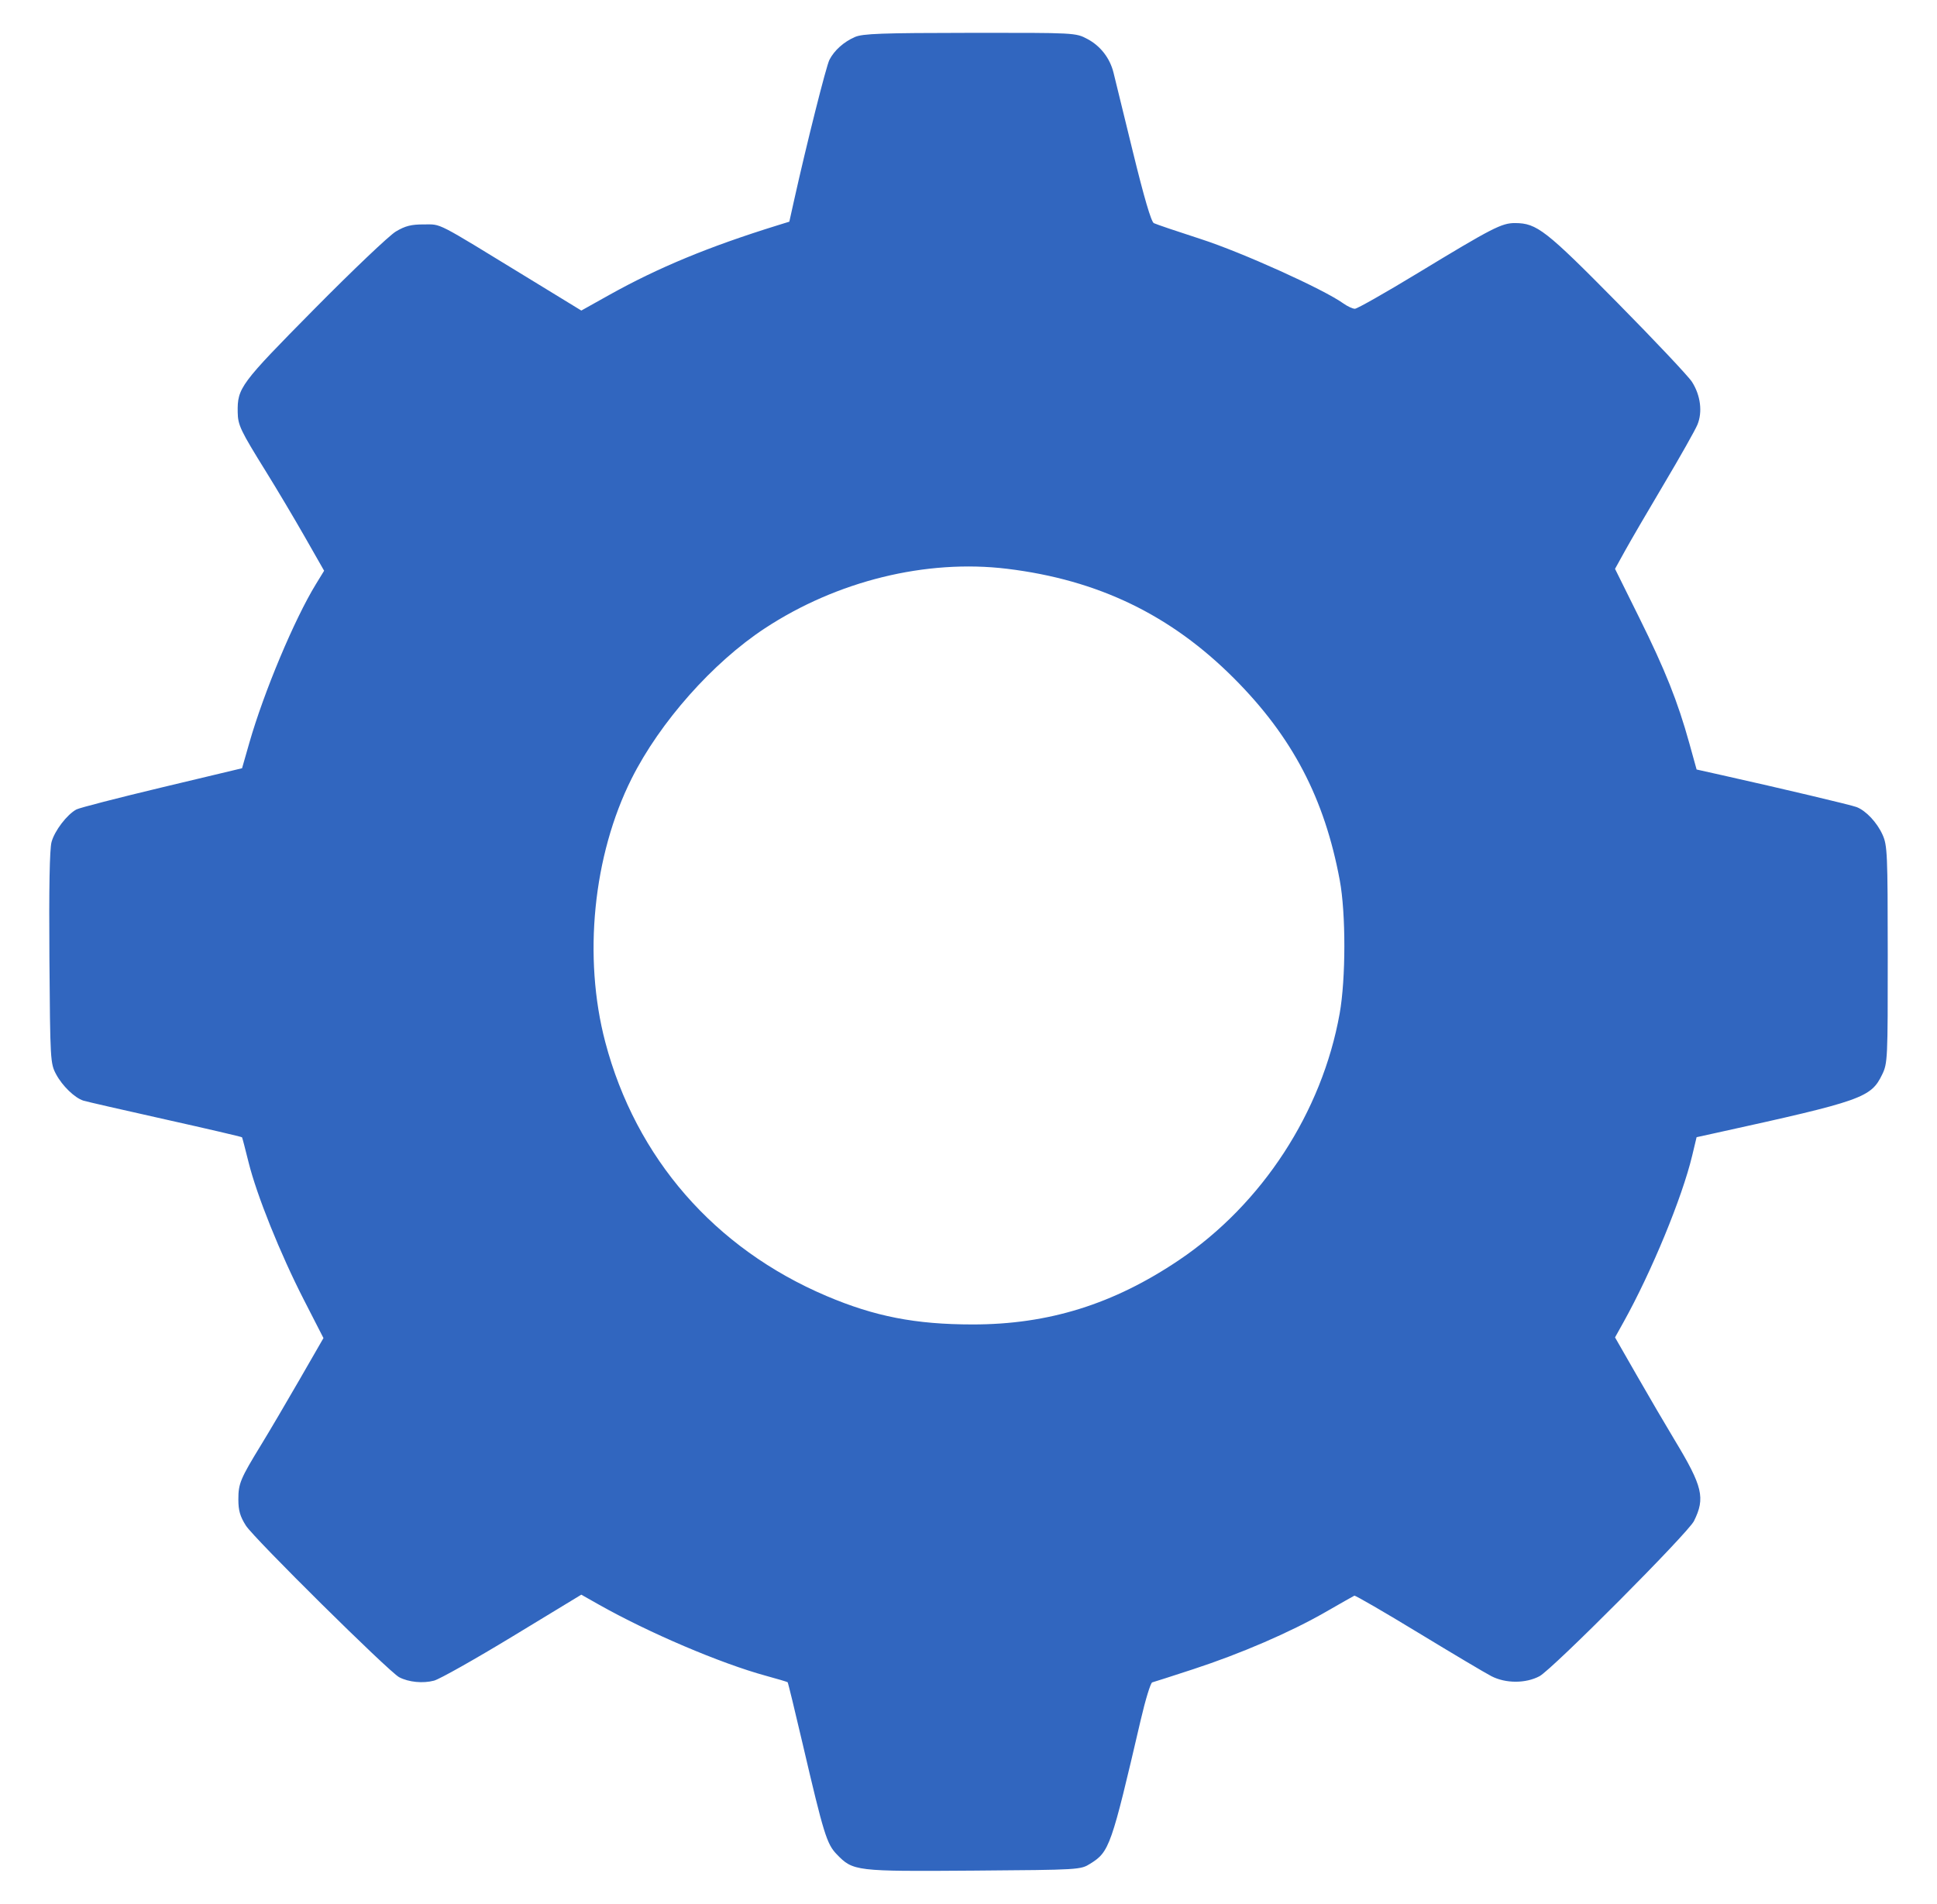 <svg width="236" height="232" viewBox="0 0 236 232" fill="none" xmlns="http://www.w3.org/2000/svg">
<g filter="url(#filter0_d_33_119)">
<path fill-rule="evenodd" clip-rule="evenodd" d="M104.161 0.51C102.807 1.1 101.658 2.127 101.058 3.283C100.667 4.039 98.282 13.516 96.751 20.402L96.17 23.015L94.718 23.465C86.366 26.055 80.198 28.61 74.203 31.959L70.828 33.846L64.161 29.768C52.897 22.877 53.835 23.358 51.642 23.35C50.103 23.345 49.381 23.528 48.227 24.215C47.422 24.694 42.941 28.955 38.27 33.685C29.256 42.812 28.916 43.269 28.961 46.237C28.984 47.813 29.29 48.452 32.437 53.522C33.73 55.604 35.846 59.163 37.139 61.431L39.49 65.555L38.49 67.188C35.872 71.461 32.155 80.323 30.38 86.52L29.492 89.624L19.736 91.955C14.37 93.237 9.679 94.448 9.312 94.645C8.161 95.263 6.645 97.251 6.278 98.623C6.044 99.495 5.957 104.266 6.02 112.753C6.113 125.247 6.133 125.599 6.833 126.913C7.59 128.334 9.098 129.793 10.16 130.132C10.509 130.243 14.984 131.269 20.106 132.412C25.227 133.555 29.45 134.54 29.489 134.6C29.528 134.661 29.887 136.033 30.287 137.65C31.278 141.654 34.14 148.775 37.02 154.4L39.41 159.067L36.49 164.139C34.884 166.929 32.789 170.487 31.834 172.046C29.287 176.207 29.041 176.795 29.041 178.721C29.041 180.079 29.246 180.793 29.96 181.921C30.935 183.462 47.389 199.741 48.632 200.396C49.79 201.005 51.533 201.176 52.885 200.814C53.569 200.631 57.884 198.199 62.476 195.41L70.824 190.339L72.939 191.534C79.05 194.985 87.783 198.709 93.309 200.22C94.716 200.605 95.911 200.96 95.964 201.008C96.018 201.056 96.846 204.457 97.804 208.564C100.352 219.489 100.731 220.718 101.939 221.97C103.94 224.043 104.196 224.073 118.633 223.967C131.592 223.871 131.642 223.868 132.851 223.113C135.169 221.666 135.403 220.998 138.976 205.634C139.553 203.148 140.188 201.076 140.385 201.028C140.581 200.98 142.833 200.256 145.389 199.419C151.196 197.518 157.208 194.919 161.499 192.455C163.315 191.412 164.895 190.515 165.009 190.462C165.124 190.409 168.637 192.446 172.816 194.987C176.996 197.529 180.999 199.908 181.712 200.273C183.458 201.169 185.887 201.17 187.57 200.275C189.126 199.448 205.659 182.837 206.389 181.366C207.786 178.554 207.455 177.156 204.053 171.523C202.999 169.778 200.93 166.243 199.455 163.667L196.772 158.985L197.802 157.135C201.223 150.99 204.949 141.954 206.172 136.833L206.709 134.587L209.171 134.046C226.899 130.149 227.956 129.776 229.323 126.941C229.983 125.571 230.006 125.078 229.999 112.317C229.993 99.975 229.951 99.021 229.364 97.722C228.686 96.222 227.347 94.796 226.201 94.354C225.539 94.098 217.173 92.116 209.822 90.472L206.711 89.777L205.823 86.576C204.41 81.483 202.883 77.655 199.722 71.278L196.772 65.325L197.995 63.113C198.667 61.896 200.811 58.216 202.76 54.936C204.709 51.656 206.531 48.427 206.808 47.76C207.453 46.211 207.194 44.171 206.144 42.533C205.712 41.857 201.621 37.517 197.054 32.888C188.324 24.039 187.247 23.2 184.607 23.185C182.964 23.177 181.865 23.742 172.669 29.323C168.766 31.691 165.349 33.629 165.077 33.629C164.804 33.629 164.164 33.331 163.654 32.966C161.232 31.234 151.304 26.75 146.332 25.142C143.437 24.206 140.848 23.329 140.58 23.193C140.259 23.031 139.385 20.05 138.026 14.489C136.89 9.838 135.829 5.503 135.669 4.857C135.23 3.081 134.075 1.594 132.481 0.749C131.049 -0.009 131.03 -0.01 118.172 0.003C107.409 0.013 105.111 0.097 104.161 0.51ZM122.703 65.317C133.796 66.666 142.652 70.944 150.36 78.678C157.461 85.804 161.377 93.285 163.235 103.28C163.985 107.313 163.978 115.284 163.22 119.524C161.072 131.54 153.777 142.736 143.65 149.562C135.67 154.941 127.755 157.41 118.506 157.407C111.549 157.406 106.572 156.436 100.692 153.936C87.063 148.144 77.472 137.132 73.747 123.004C71.019 112.656 72.258 100.253 76.954 90.887C80.4 84.014 86.836 76.75 93.174 72.581C101.978 66.79 112.837 64.118 122.703 65.317Z" fill="#3166BF"/>
</g>
<defs>
<filter id="filter0_d_33_119" x="2" y="0" width="232" height="232" filterUnits="userSpaceOnUse" color-interpolation-filters="sRGB">
<feFlood flood-opacity="0" result="BackgroundImageFix"/>
<feColorMatrix in="SourceAlpha" type="matrix" values="0 0 0 0 0 0 0 0 0 0 0 0 0 0 0 0 0 0 127 0" result="hardAlpha"/>
<feOffset dy="4"/>
<feGaussianBlur stdDeviation="2"/>
<feComposite in2="hardAlpha" operator="out"/>
<feColorMatrix type="matrix" values="0 0 0 0 0 0 0 0 0 0 0 0 0 0 0 0 0 0 0.25 0"/>
<feBlend mode="normal" in2="BackgroundImageFix" result="effect1_dropShadow_33_119"/>
<feBlend mode="normal" in="SourceGraphic" in2="effect1_dropShadow_33_119" result="shape"/>
</filter>
</defs>
</svg>

